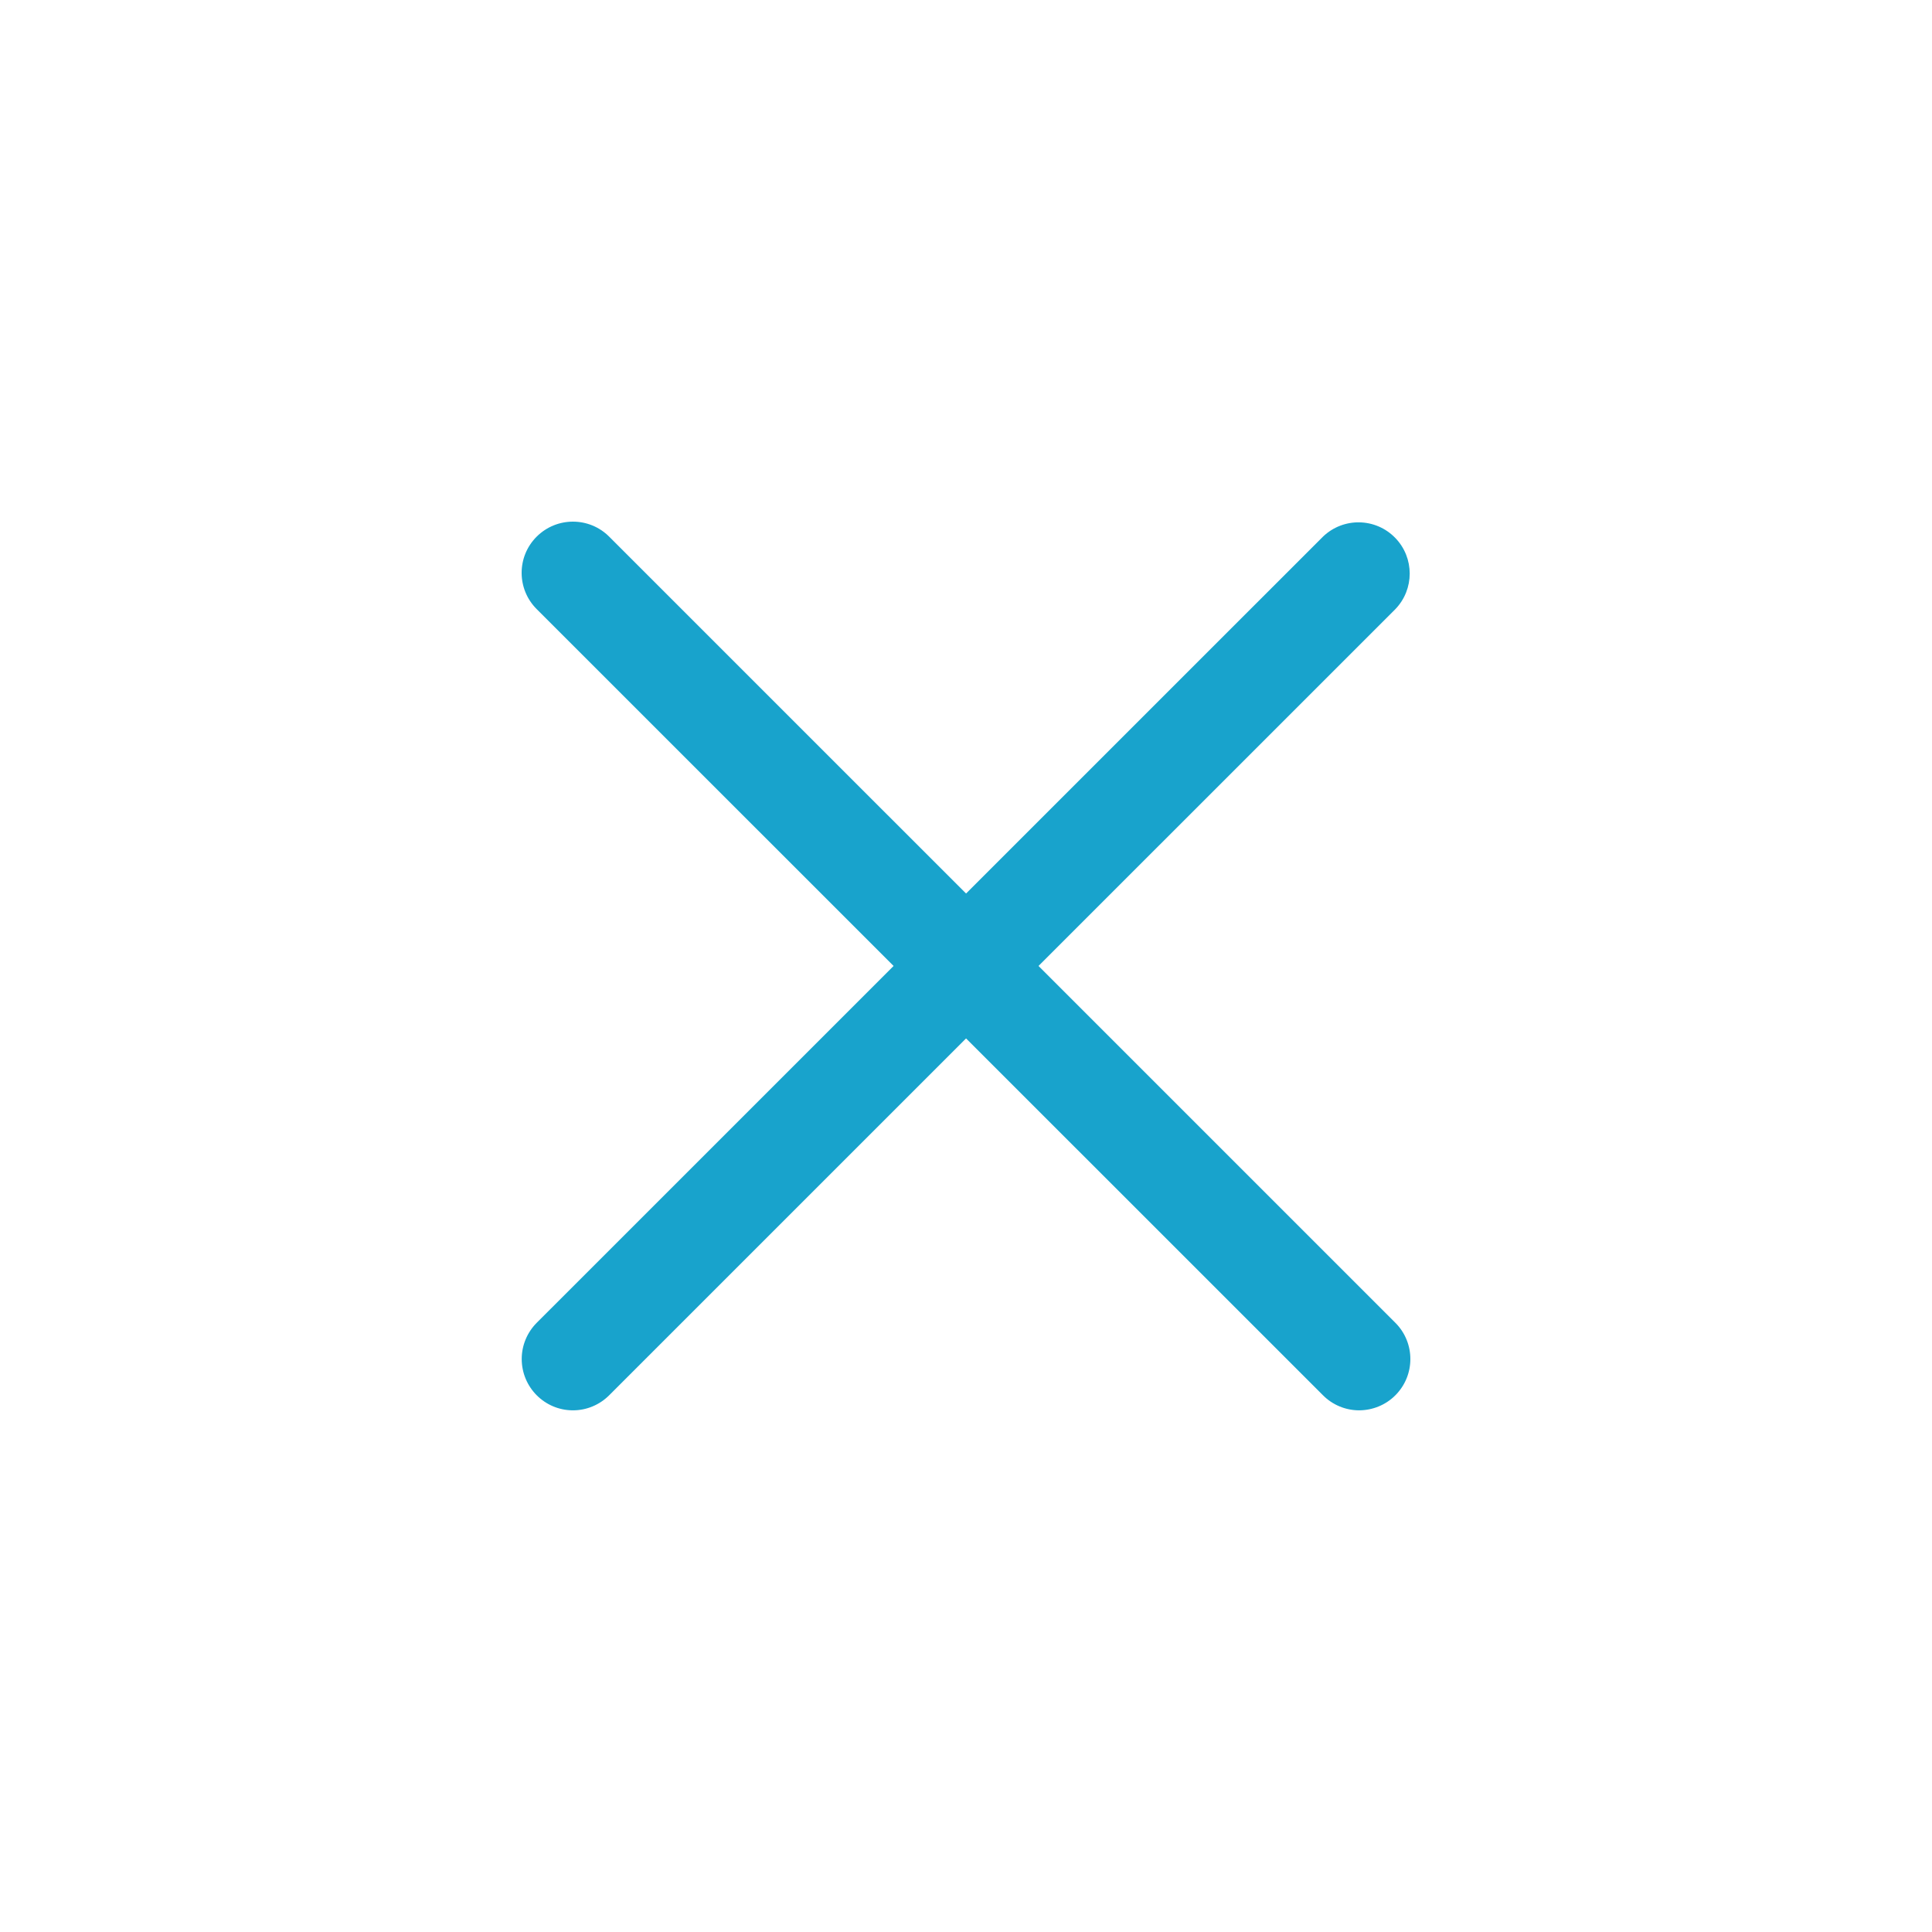 <svg width="200" height="200" viewBox="0 0 200 200" fill="none" xmlns="http://www.w3.org/2000/svg">
<path d="M59.311 145.997C56.38 145.997 54.008 143.612 54.008 140.681C54.008 139.279 54.567 137.936 55.557 136.939L136.956 55.552C139.071 53.521 142.427 53.592 144.452 55.7C146.426 57.751 146.426 60.997 144.452 63.054L63.059 144.441C62.063 145.437 60.719 145.997 59.311 145.997Z" fill="#18A3CC"/>
<path d="M140.704 145.997C139.297 145.997 137.947 145.438 136.957 144.441L55.557 63.054C53.481 60.978 53.481 57.622 55.557 55.552C57.634 53.483 60.989 53.483 63.059 55.552L144.452 136.939C146.522 139.016 146.516 142.378 144.439 144.448C143.449 145.438 142.106 145.99 140.704 145.997Z" fill="#18A3CC"/>
</svg>
